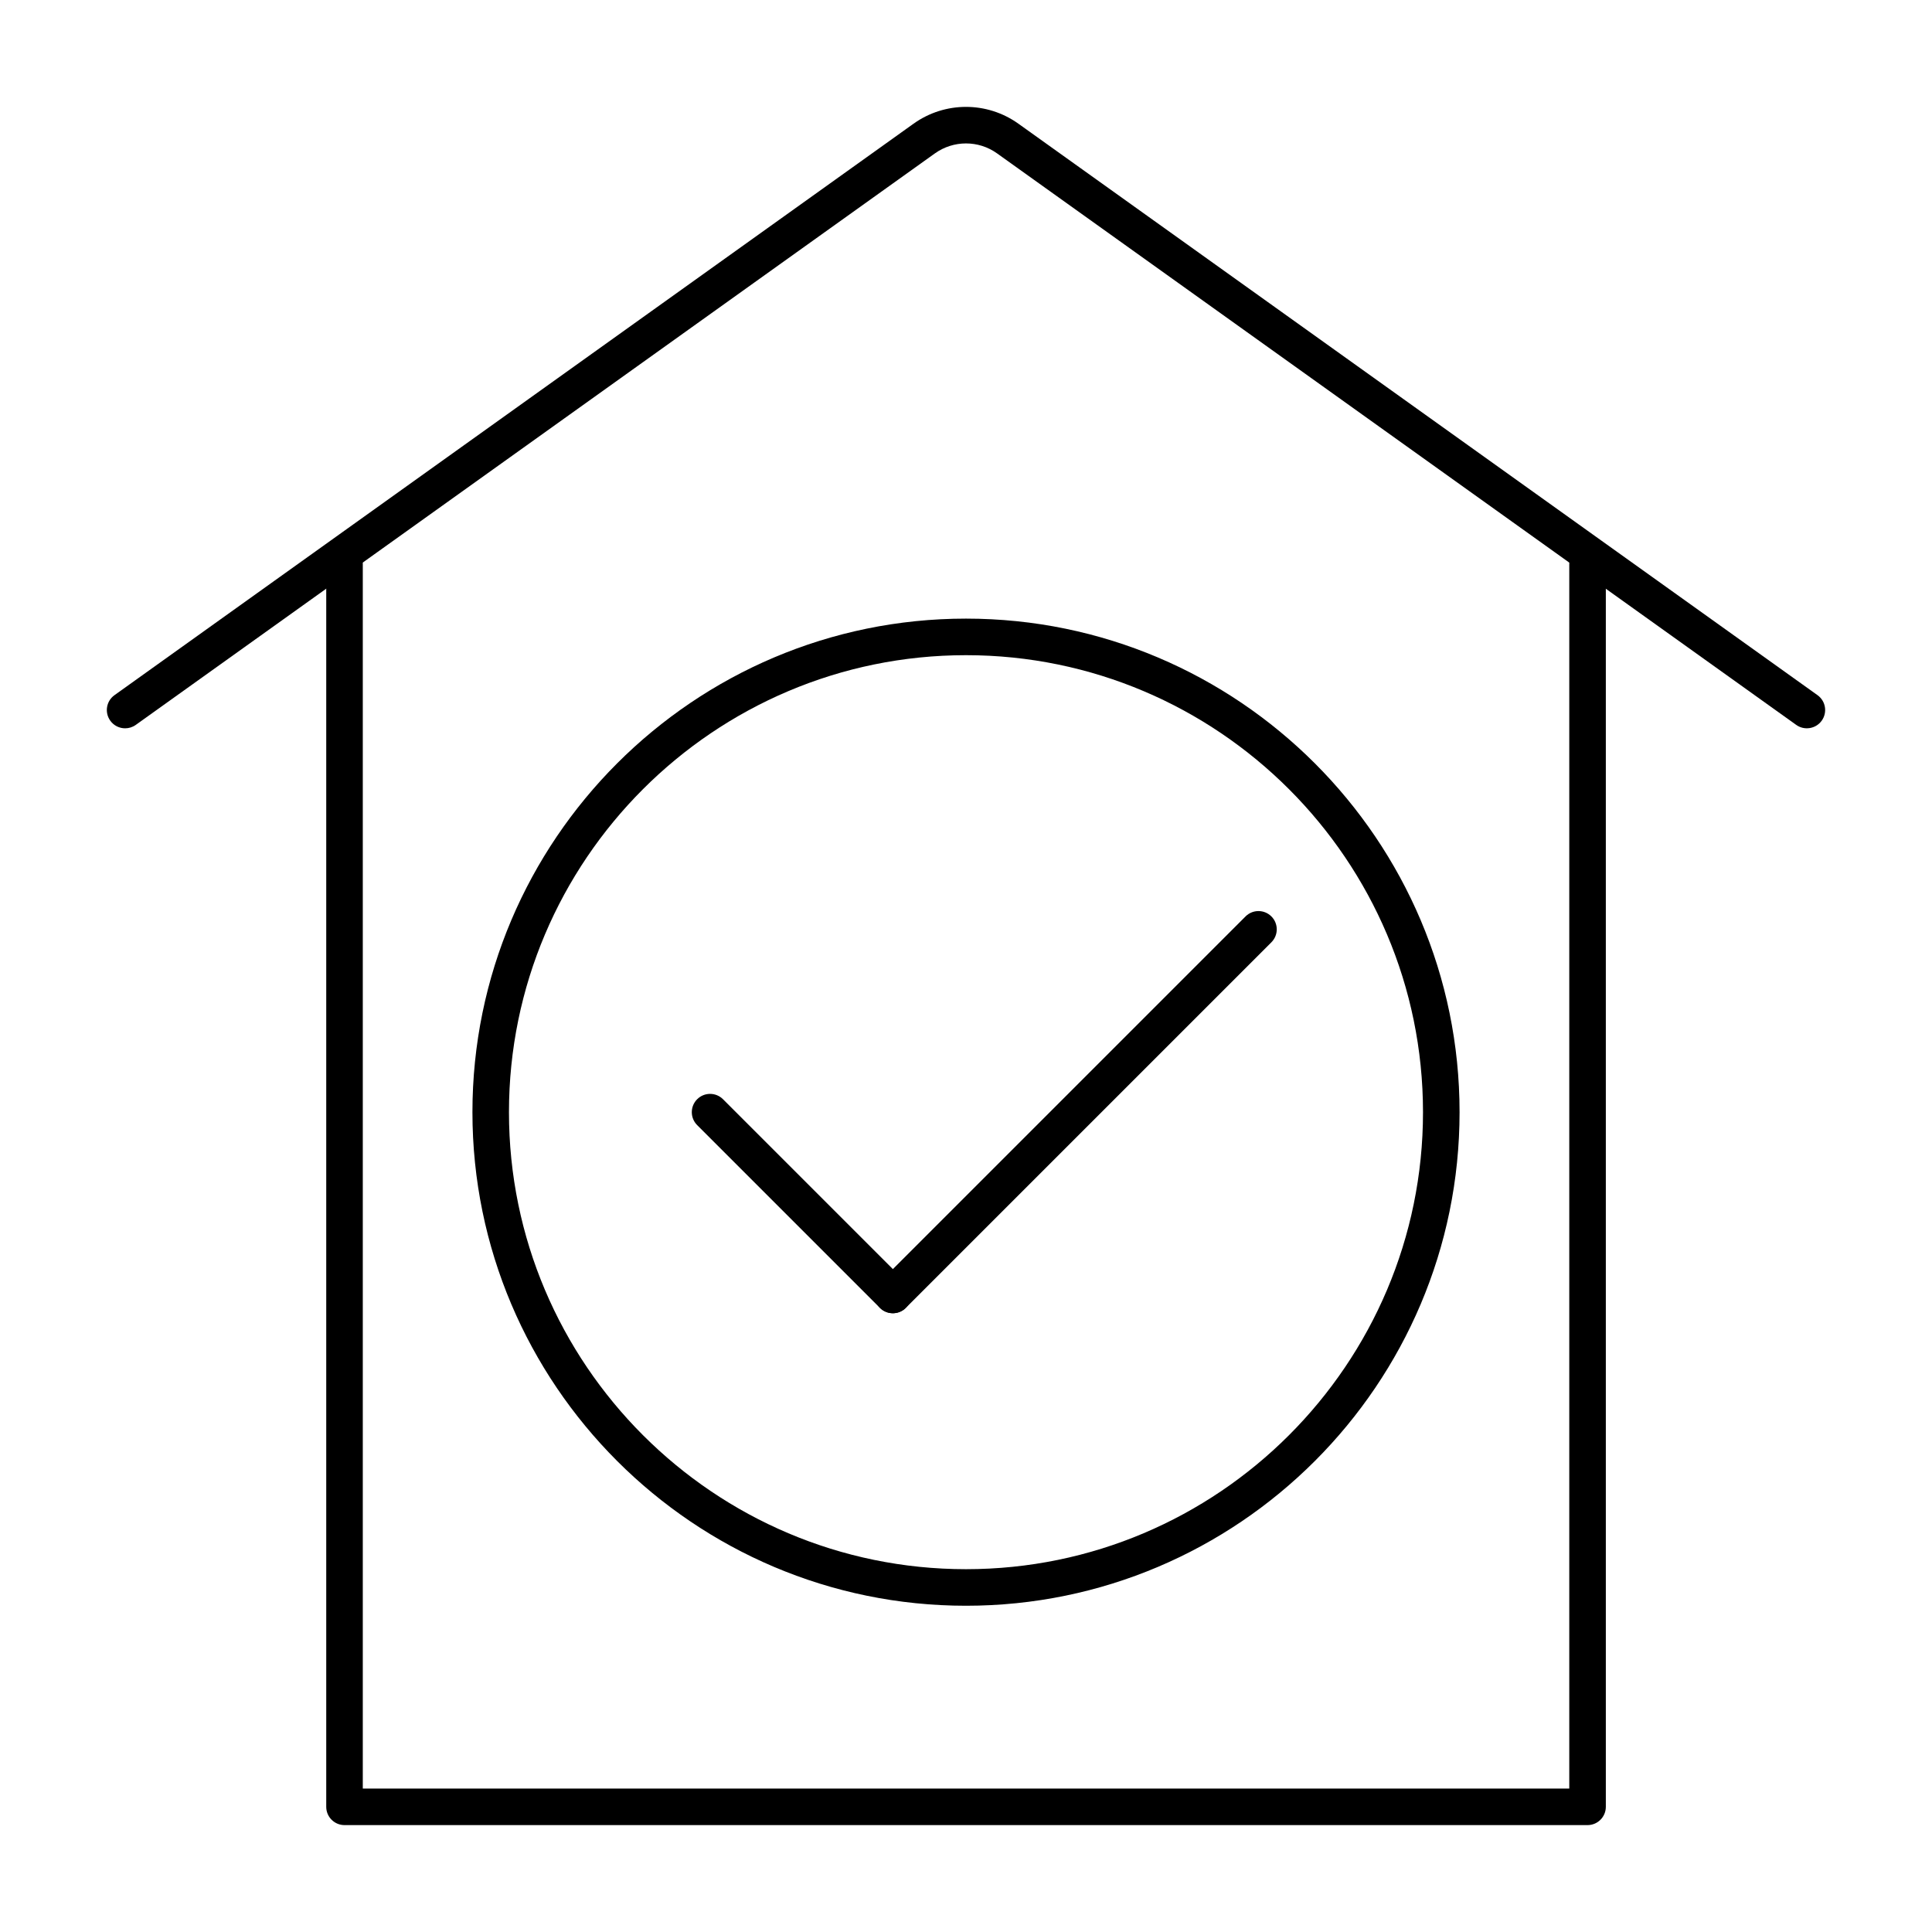 <?xml version="1.0" encoding="UTF-8"?>
<!-- Uploaded to: SVG Repo, www.svgrepo.com, Generator: SVG Repo Mixer Tools -->
<svg fill="#000000" width="800px" height="800px" version="1.1" viewBox="144 144 512 512" xmlns="http://www.w3.org/2000/svg">
 <g>
  <path d="m177.16 337.01c-1.504 0-3-0.703-3.938-2.023-1.562-2.176-1.059-5.203 1.117-6.762l211.77-151.45c8.297-5.926 19.453-5.938 27.77 0l211.78 151.45c2.176 1.555 2.676 4.586 1.117 6.762-1.562 2.18-4.609 2.66-6.754 1.121l-211.78-151.45c-4.922-3.535-11.57-3.523-16.492 0l-211.77 151.45c-0.852 0.609-1.836 0.902-2.82 0.902z"/>
  <path d="m564.71 627.67h-329.41c-2.676 0-4.844-2.168-4.844-4.844v-329.41c0-2.676 2.168-4.844 4.844-4.844s4.844 2.168 4.844 4.844v324.57h319.73v-324.57c0-2.676 2.168-4.844 4.844-4.844s4.844 2.168 4.844 4.844v329.41c0 2.676-2.168 4.844-4.844 4.844z"/>
  <path d="m400 569.54c-72.125 0-130.8-58.676-130.8-130.8-0.004-72.125 58.676-130.8 130.8-130.8 72.125 0 130.8 58.676 130.8 130.8s-58.672 130.8-130.8 130.8zm0-251.91c-66.781 0-121.12 54.332-121.12 121.11 0 66.777 54.336 121.11 121.12 121.11s121.11-54.332 121.11-121.11c-0.004-66.781-54.332-121.11-121.11-121.11z"/>
  <path d="m380.62 492.02c-1.238 0-2.481-0.473-3.426-1.418l-48.441-48.441c-1.891-1.891-1.891-4.957 0-6.852 1.891-1.891 4.957-1.891 6.852 0l48.441 48.441c1.891 1.891 1.891 4.957 0 6.852-0.945 0.945-2.188 1.418-3.426 1.418z"/>
  <path d="m380.62 492.02c-1.238 0-2.481-0.473-3.426-1.418-1.891-1.891-1.891-4.957 0-6.852l96.887-96.887c1.891-1.891 4.957-1.891 6.852 0 1.891 1.891 1.891 4.957 0 6.852l-96.887 96.887c-0.945 0.945-2.188 1.418-3.426 1.418z"/>
 </g>
</svg>